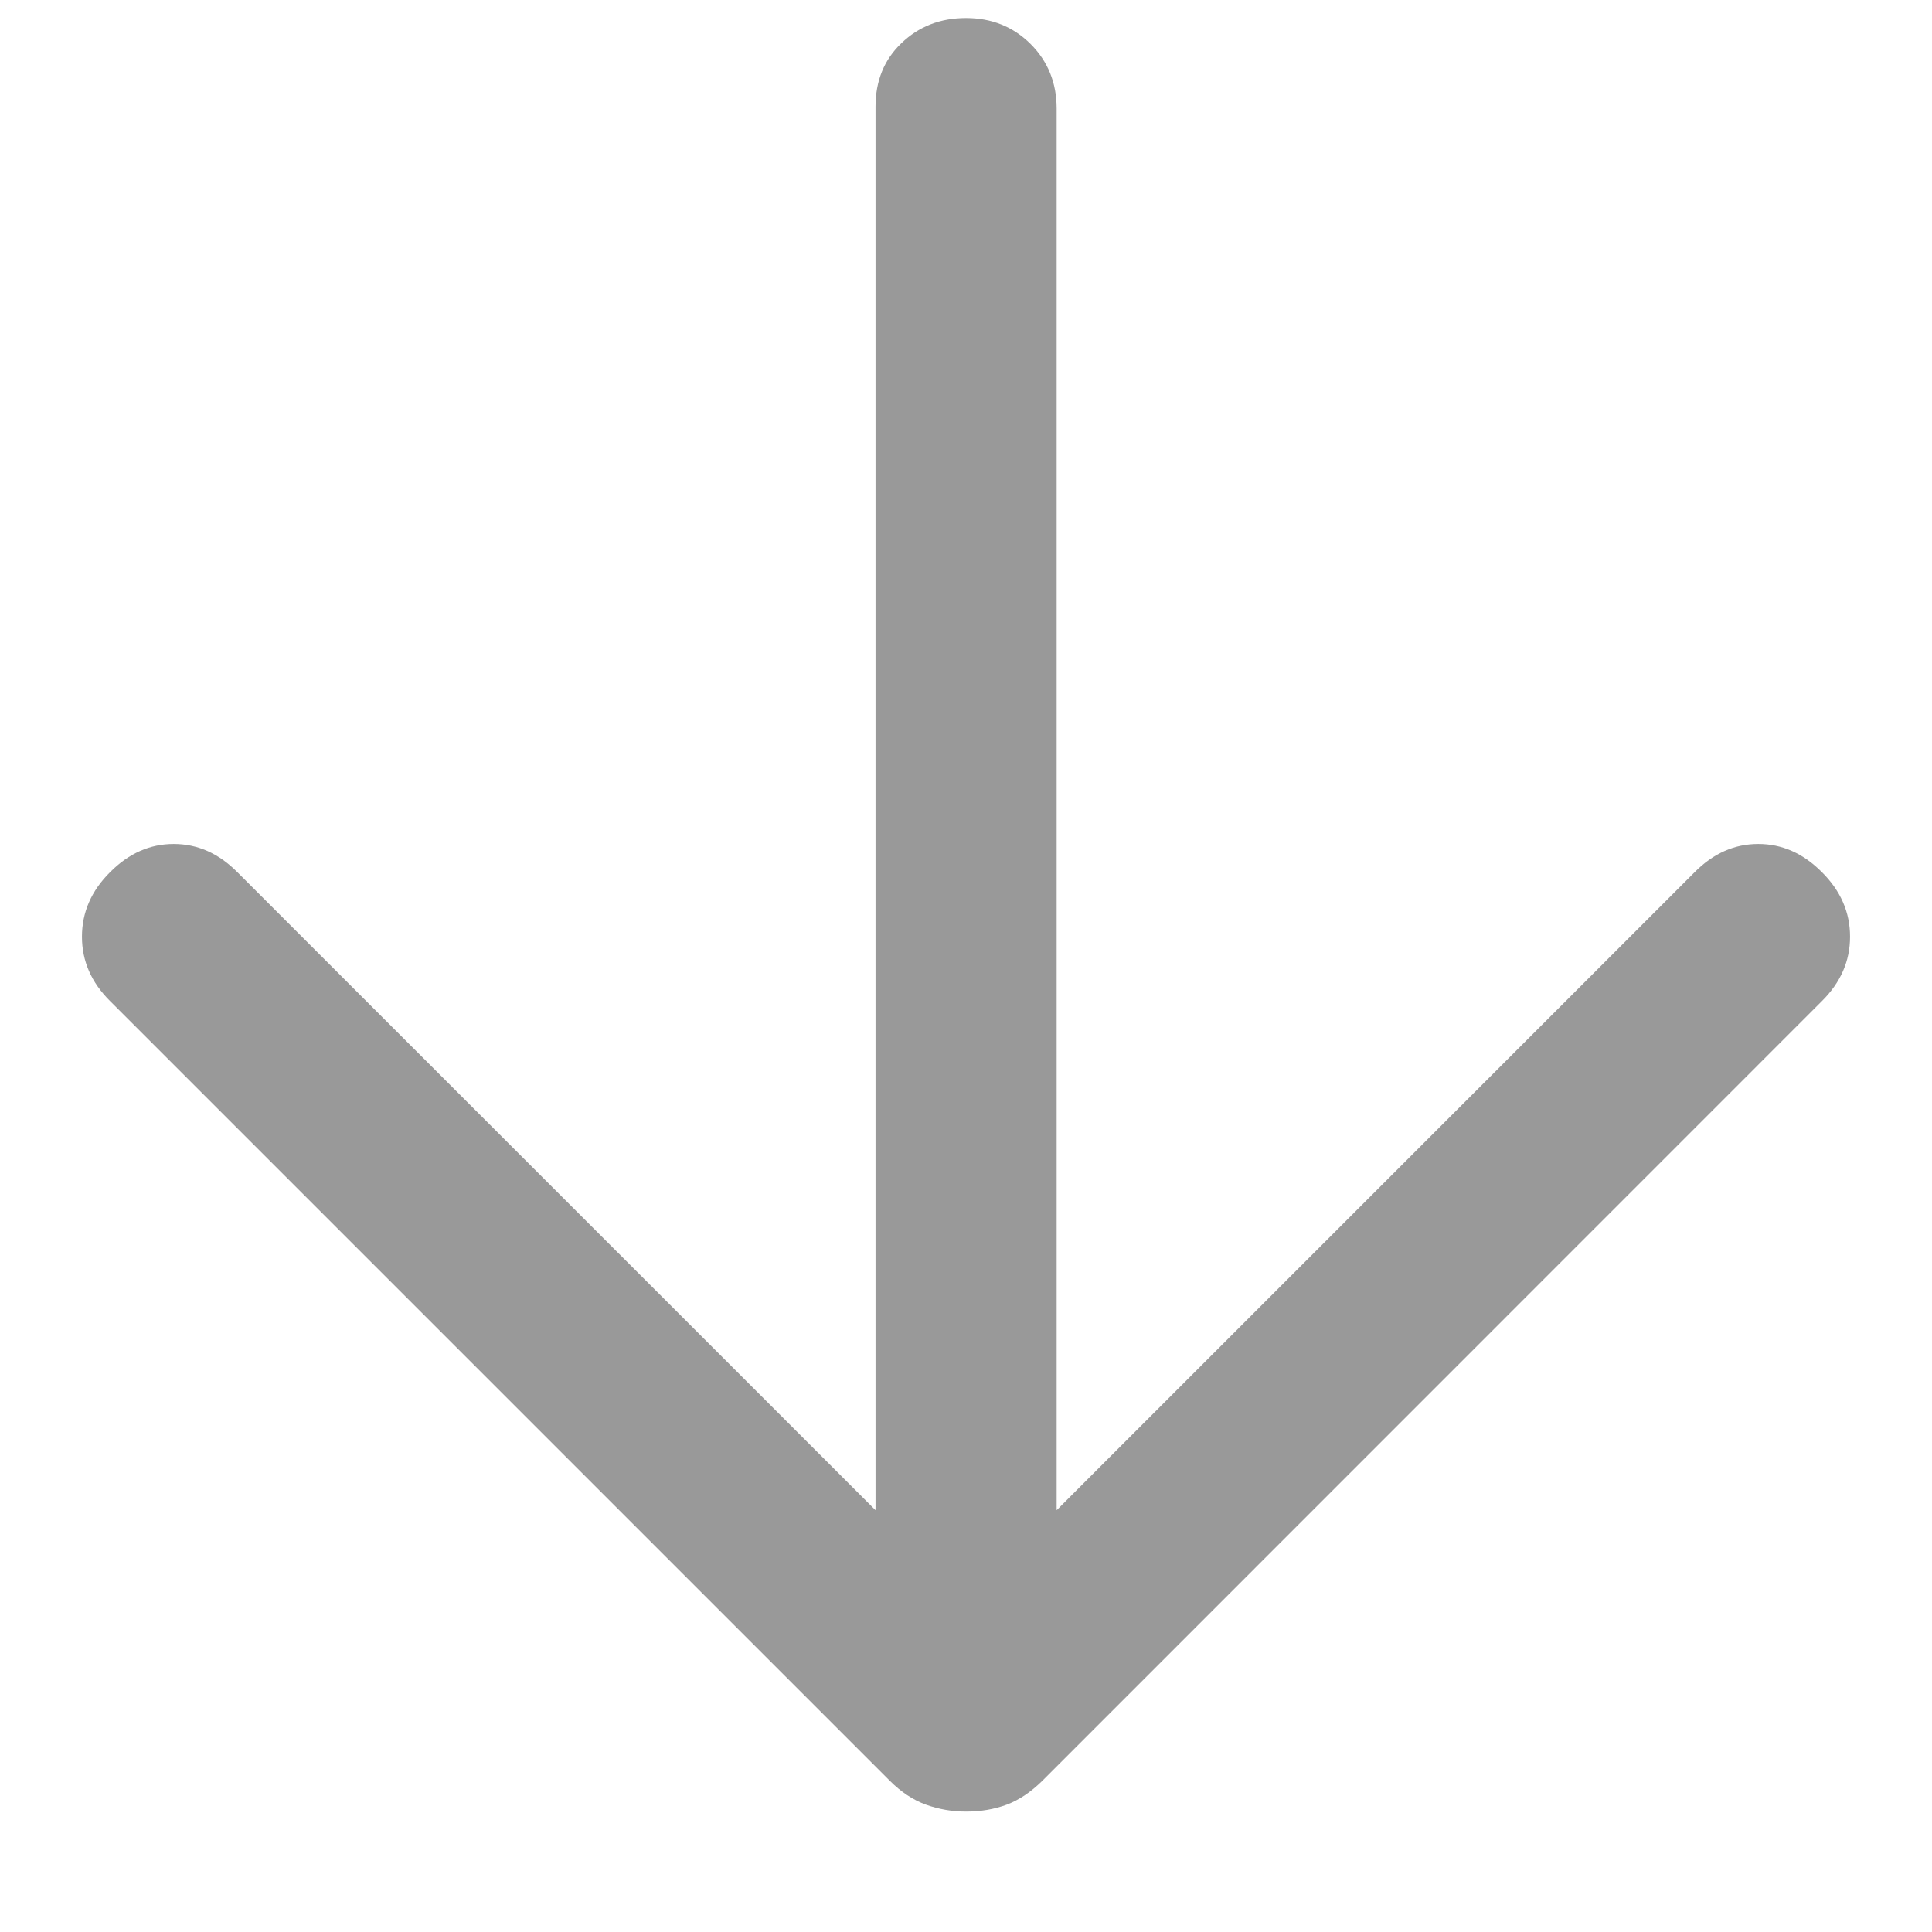 <svg width="12" height="12" viewBox="0 0 12 12" fill="none" xmlns="http://www.w3.org/2000/svg">
    <path d="M6 11.252C5.915 11.252 5.832 11.238 5.751 11.209C5.671 11.18 5.596 11.13 5.526 11.06L0.684 6.218C0.567 6.102 0.509 5.969 0.509 5.818C0.509 5.667 0.567 5.533 0.684 5.417C0.8 5.3 0.932 5.242 1.079 5.242C1.226 5.242 1.358 5.3 1.474 5.417L5.438 9.38V0.663C5.438 0.503 5.491 0.371 5.599 0.268C5.707 0.164 5.841 0.112 6 0.112C6.16 0.112 6.293 0.166 6.401 0.273C6.509 0.381 6.563 0.515 6.563 0.674V9.38L10.526 5.417C10.642 5.3 10.774 5.242 10.921 5.242C11.068 5.242 11.2 5.3 11.316 5.417C11.433 5.533 11.491 5.667 11.491 5.818C11.491 5.969 11.433 6.102 11.316 6.218L6.475 11.06C6.404 11.13 6.33 11.18 6.253 11.209C6.175 11.238 6.091 11.252 6 11.252Z" fill="black" fill-opacity="0.4"/>
</svg>
